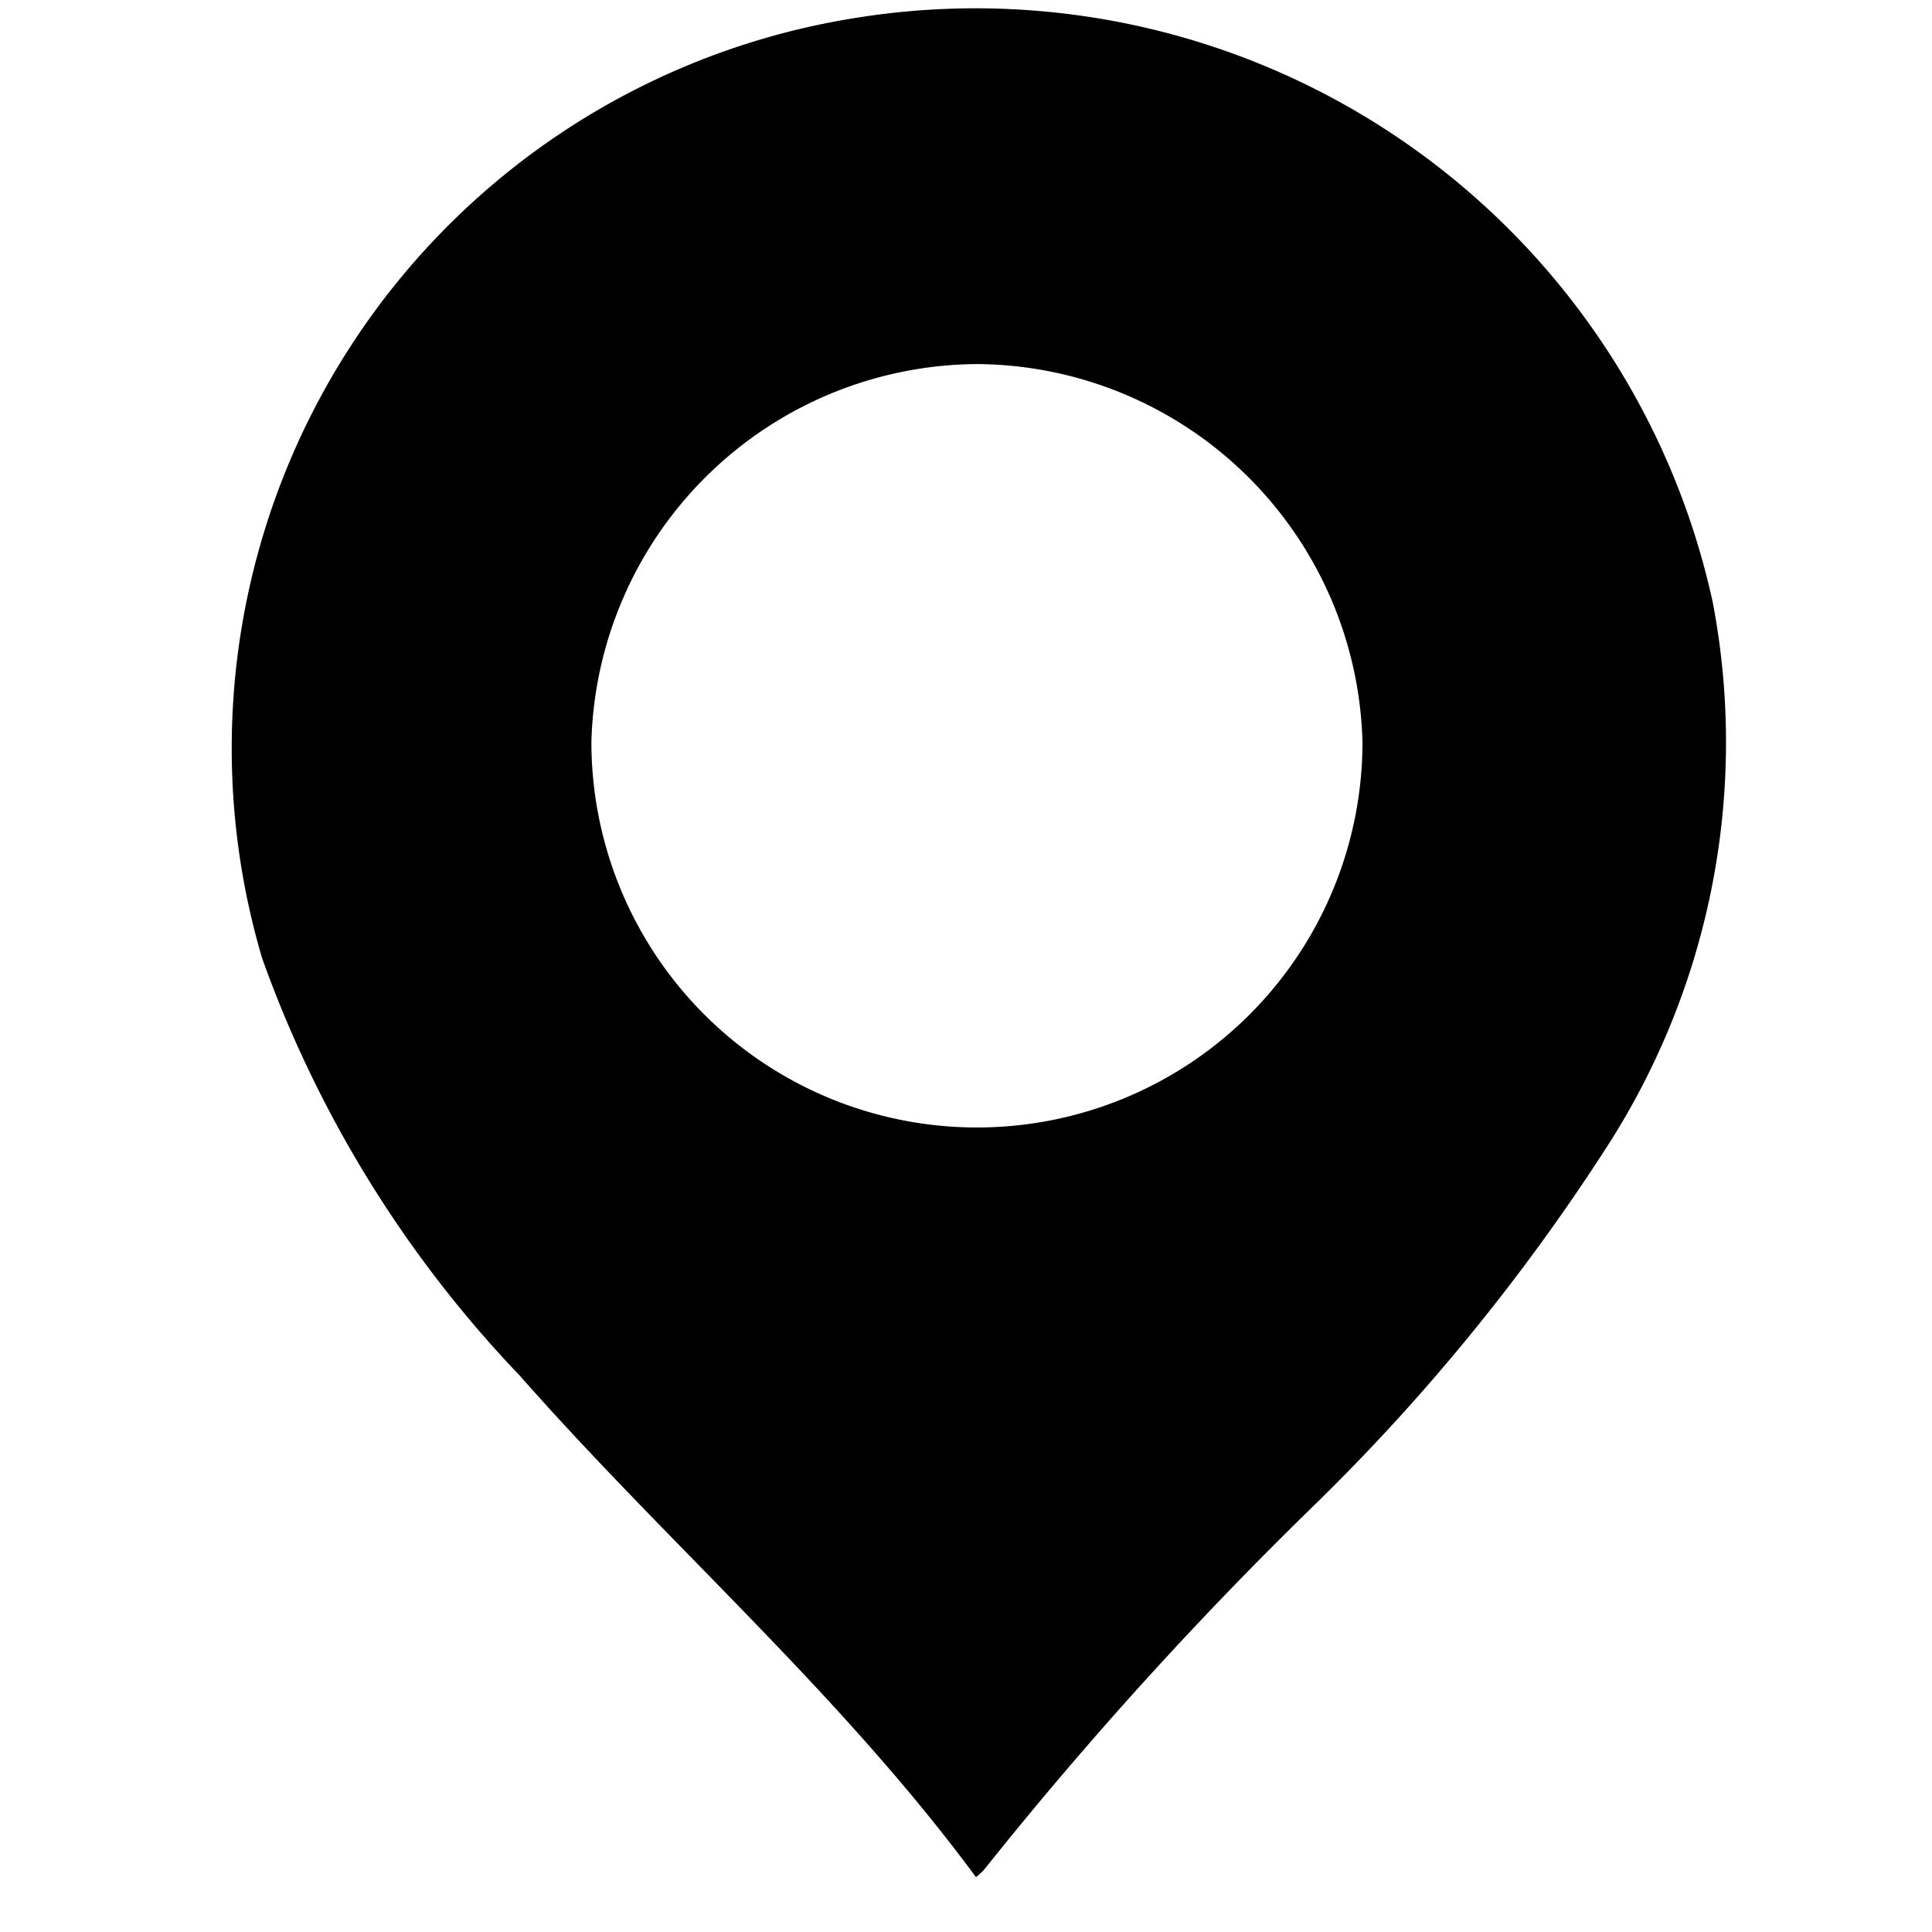 <svg xmlns="http://www.w3.org/2000/svg" width="18" height="18" viewBox="0 0 18 18">
  <defs>
    <style>
      .cls-1 {
        fill-rule: evenodd;
      }
    </style>
  </defs>
  <path id="形状_18" data-name="形状 18" class="cls-1" d="M8.593,17.989c-1.264-1.713-2.865-3.1-4.251-4.673a10.951,10.951,0,0,1-2.4-3.889A6.89,6.89,0,0,1,7.434.673a7.029,7.029,0,0,1,8.024,5.442,6.955,6.955,0,0,1-1,5.09,19.129,19.129,0,0,1-2.684,3.29,36.483,36.483,0,0,0-3.105,3.424A0.7,0.7,0,0,1,8.593,17.989ZM8.61,3.892a3.616,3.616,0,0,0-3.6,3.517,3.592,3.592,0,0,0,7.184.007A3.616,3.616,0,0,0,8.61,3.892Z" transform="translate(.5, -.5)"/>
</svg>
